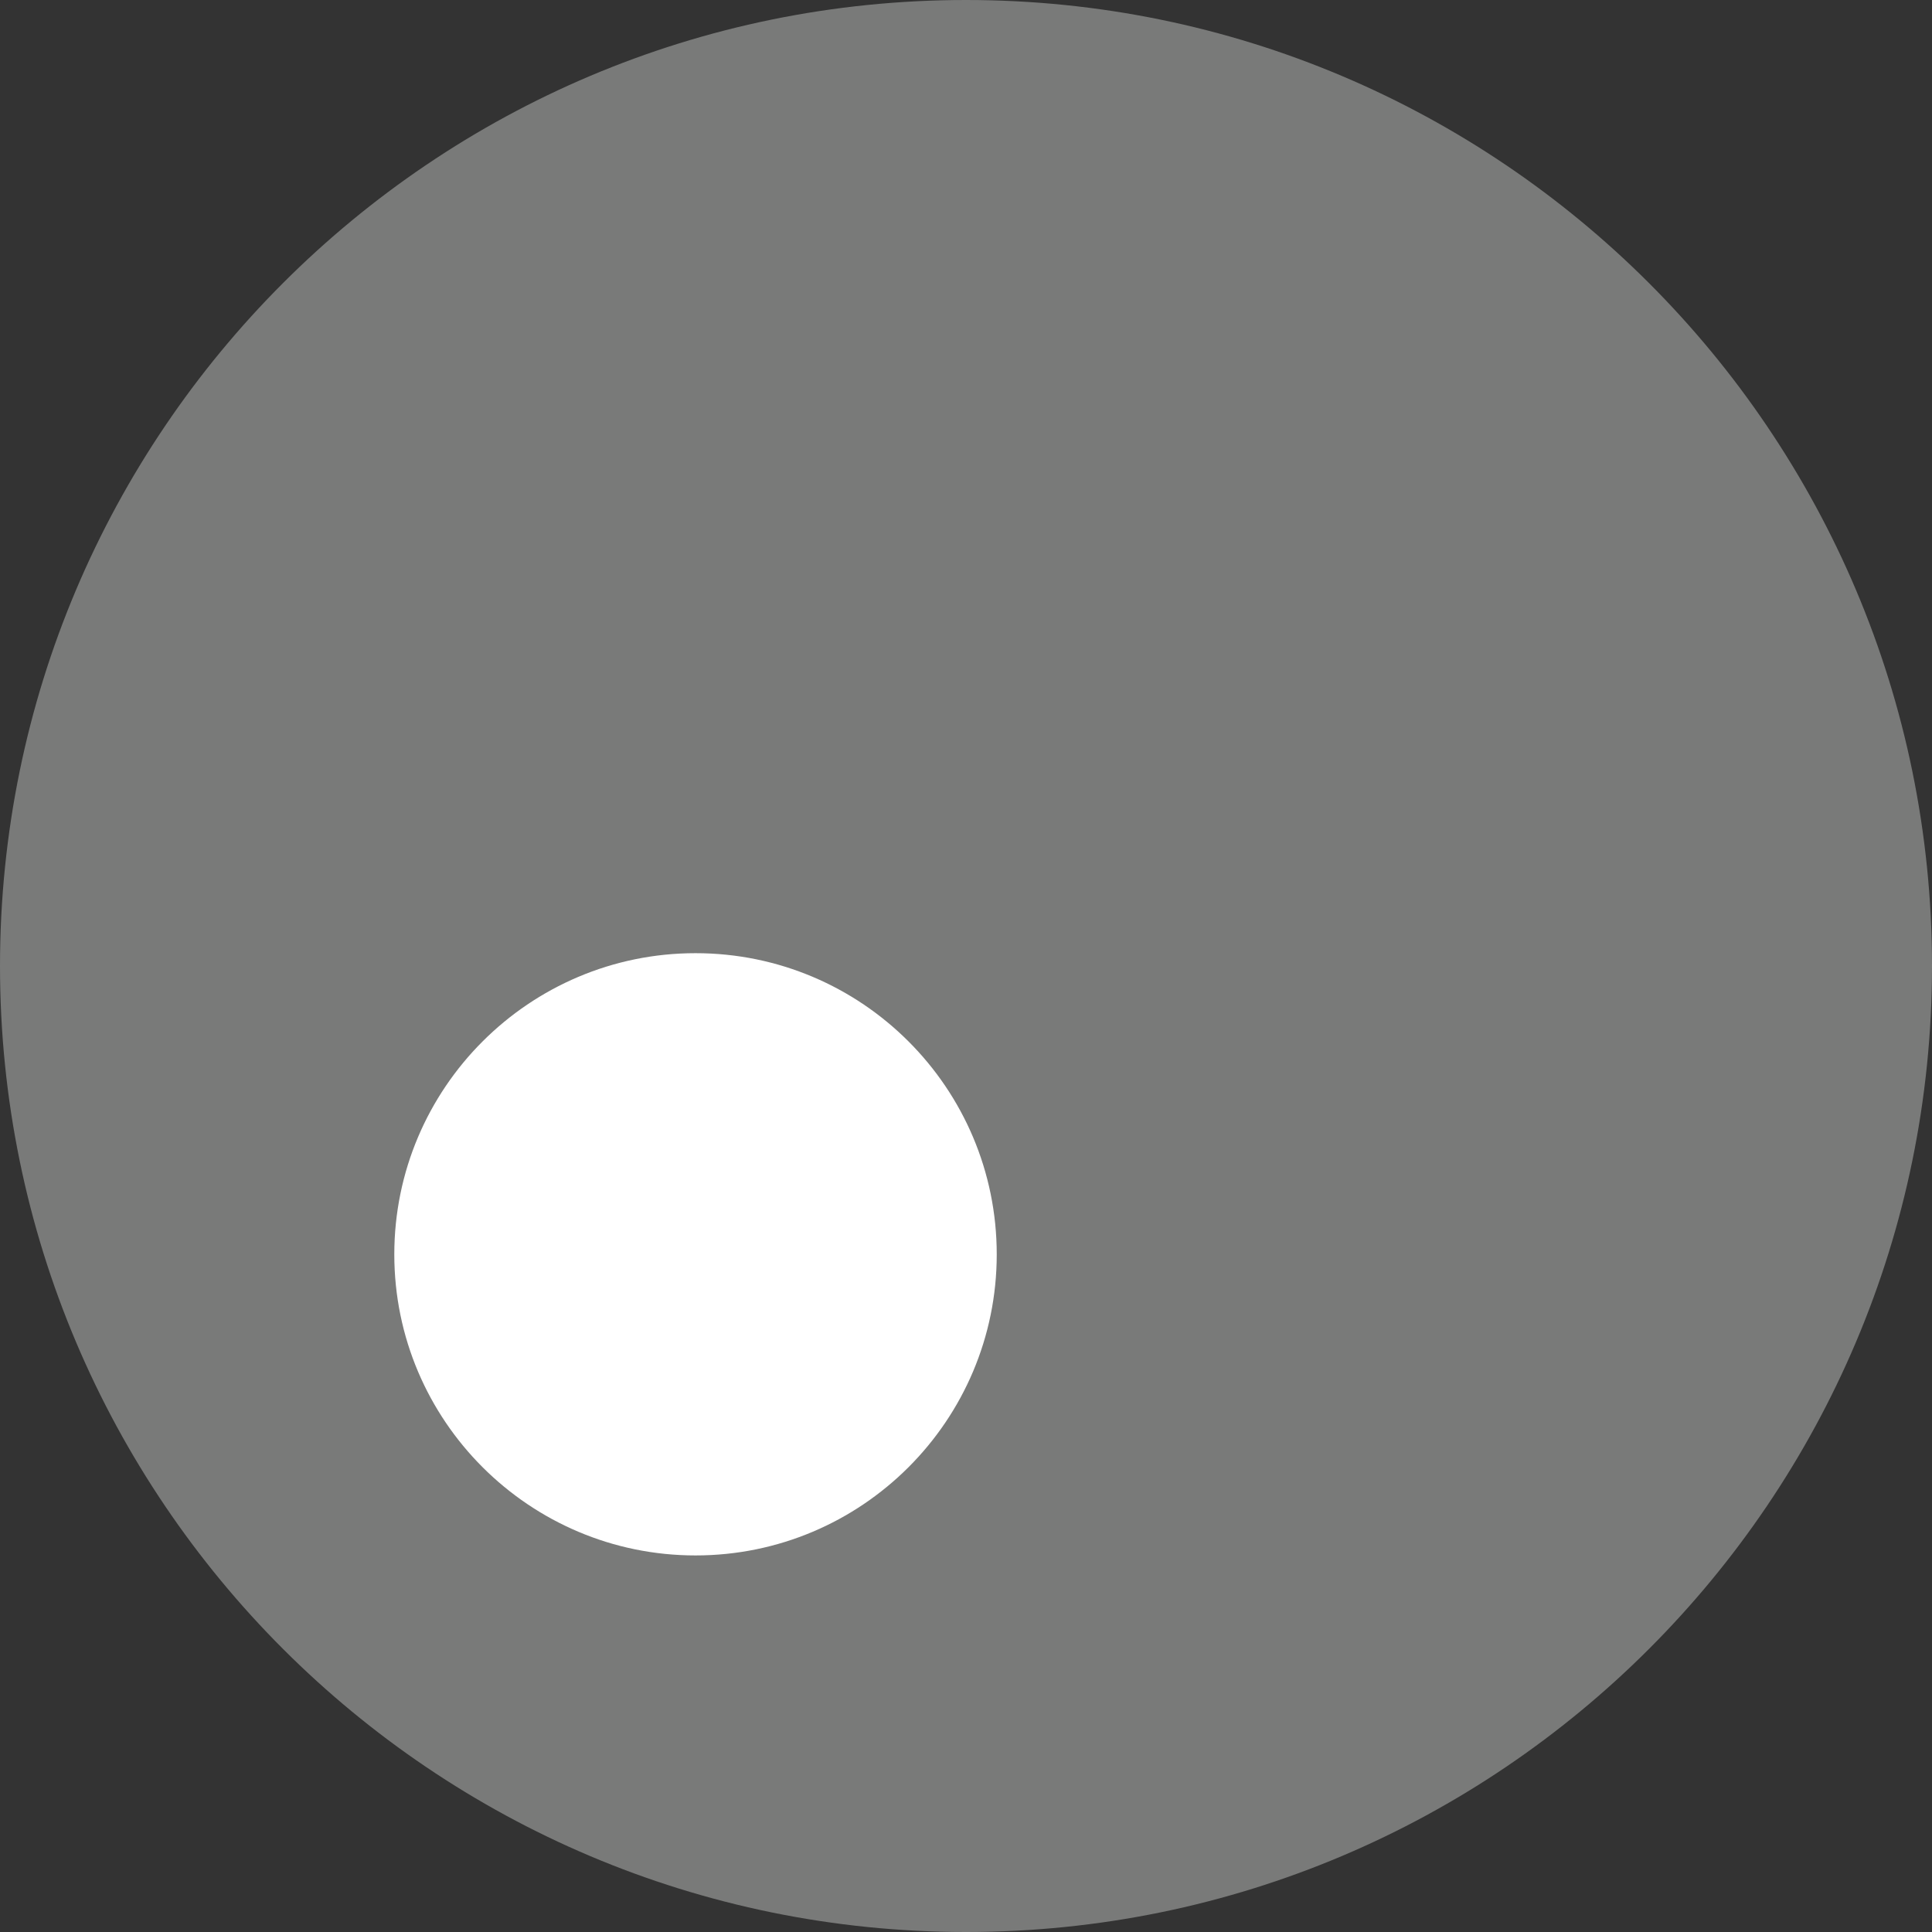 <?xml version="1.0" encoding="UTF-8" standalone="no"?>
<!DOCTYPE svg PUBLIC "-//W3C//DTD SVG 1.1//EN" "http://www.w3.org/Graphics/SVG/1.1/DTD/svg11.dtd">
<svg version="1.1" xmlns="http://www.w3.org/2000/svg" xmlns:xlink="http://www.w3.org/1999/xlink" preserveAspectRatio="xMidYMid meet" viewBox="0 0 110 110" width="110" height="110"><rect x="0" y="0" width="110" height="110" fill="#333333" stroke="none"/><defs><path d="M110 55C110 85.36 85.36 110 55 110C24.64 110 0 85.36 0 55C0 24.64 24.64 0 55 0C85.36 0 110 24.64 110 55Z" id="aB18w2JS"></path><path d="M56.75 71.42C56.75 80.88 49.07 88.56 39.6 88.56C30.14 88.56 22.45 80.88 22.45 71.42C22.45 61.95 30.14 54.27 39.6 54.27C49.07 54.27 56.75 61.95 56.75 71.42Z" id="bssYcdz7T"></path></defs><g><g><g><use xlink:href="#aB18w2JS" opacity="1" fill="#797a79" fill-opacity="1"></use></g><g><use xlink:href="#bssYcdz7T" opacity="1" fill="#ffffff" fill-opacity="1"></use></g></g></g></svg>